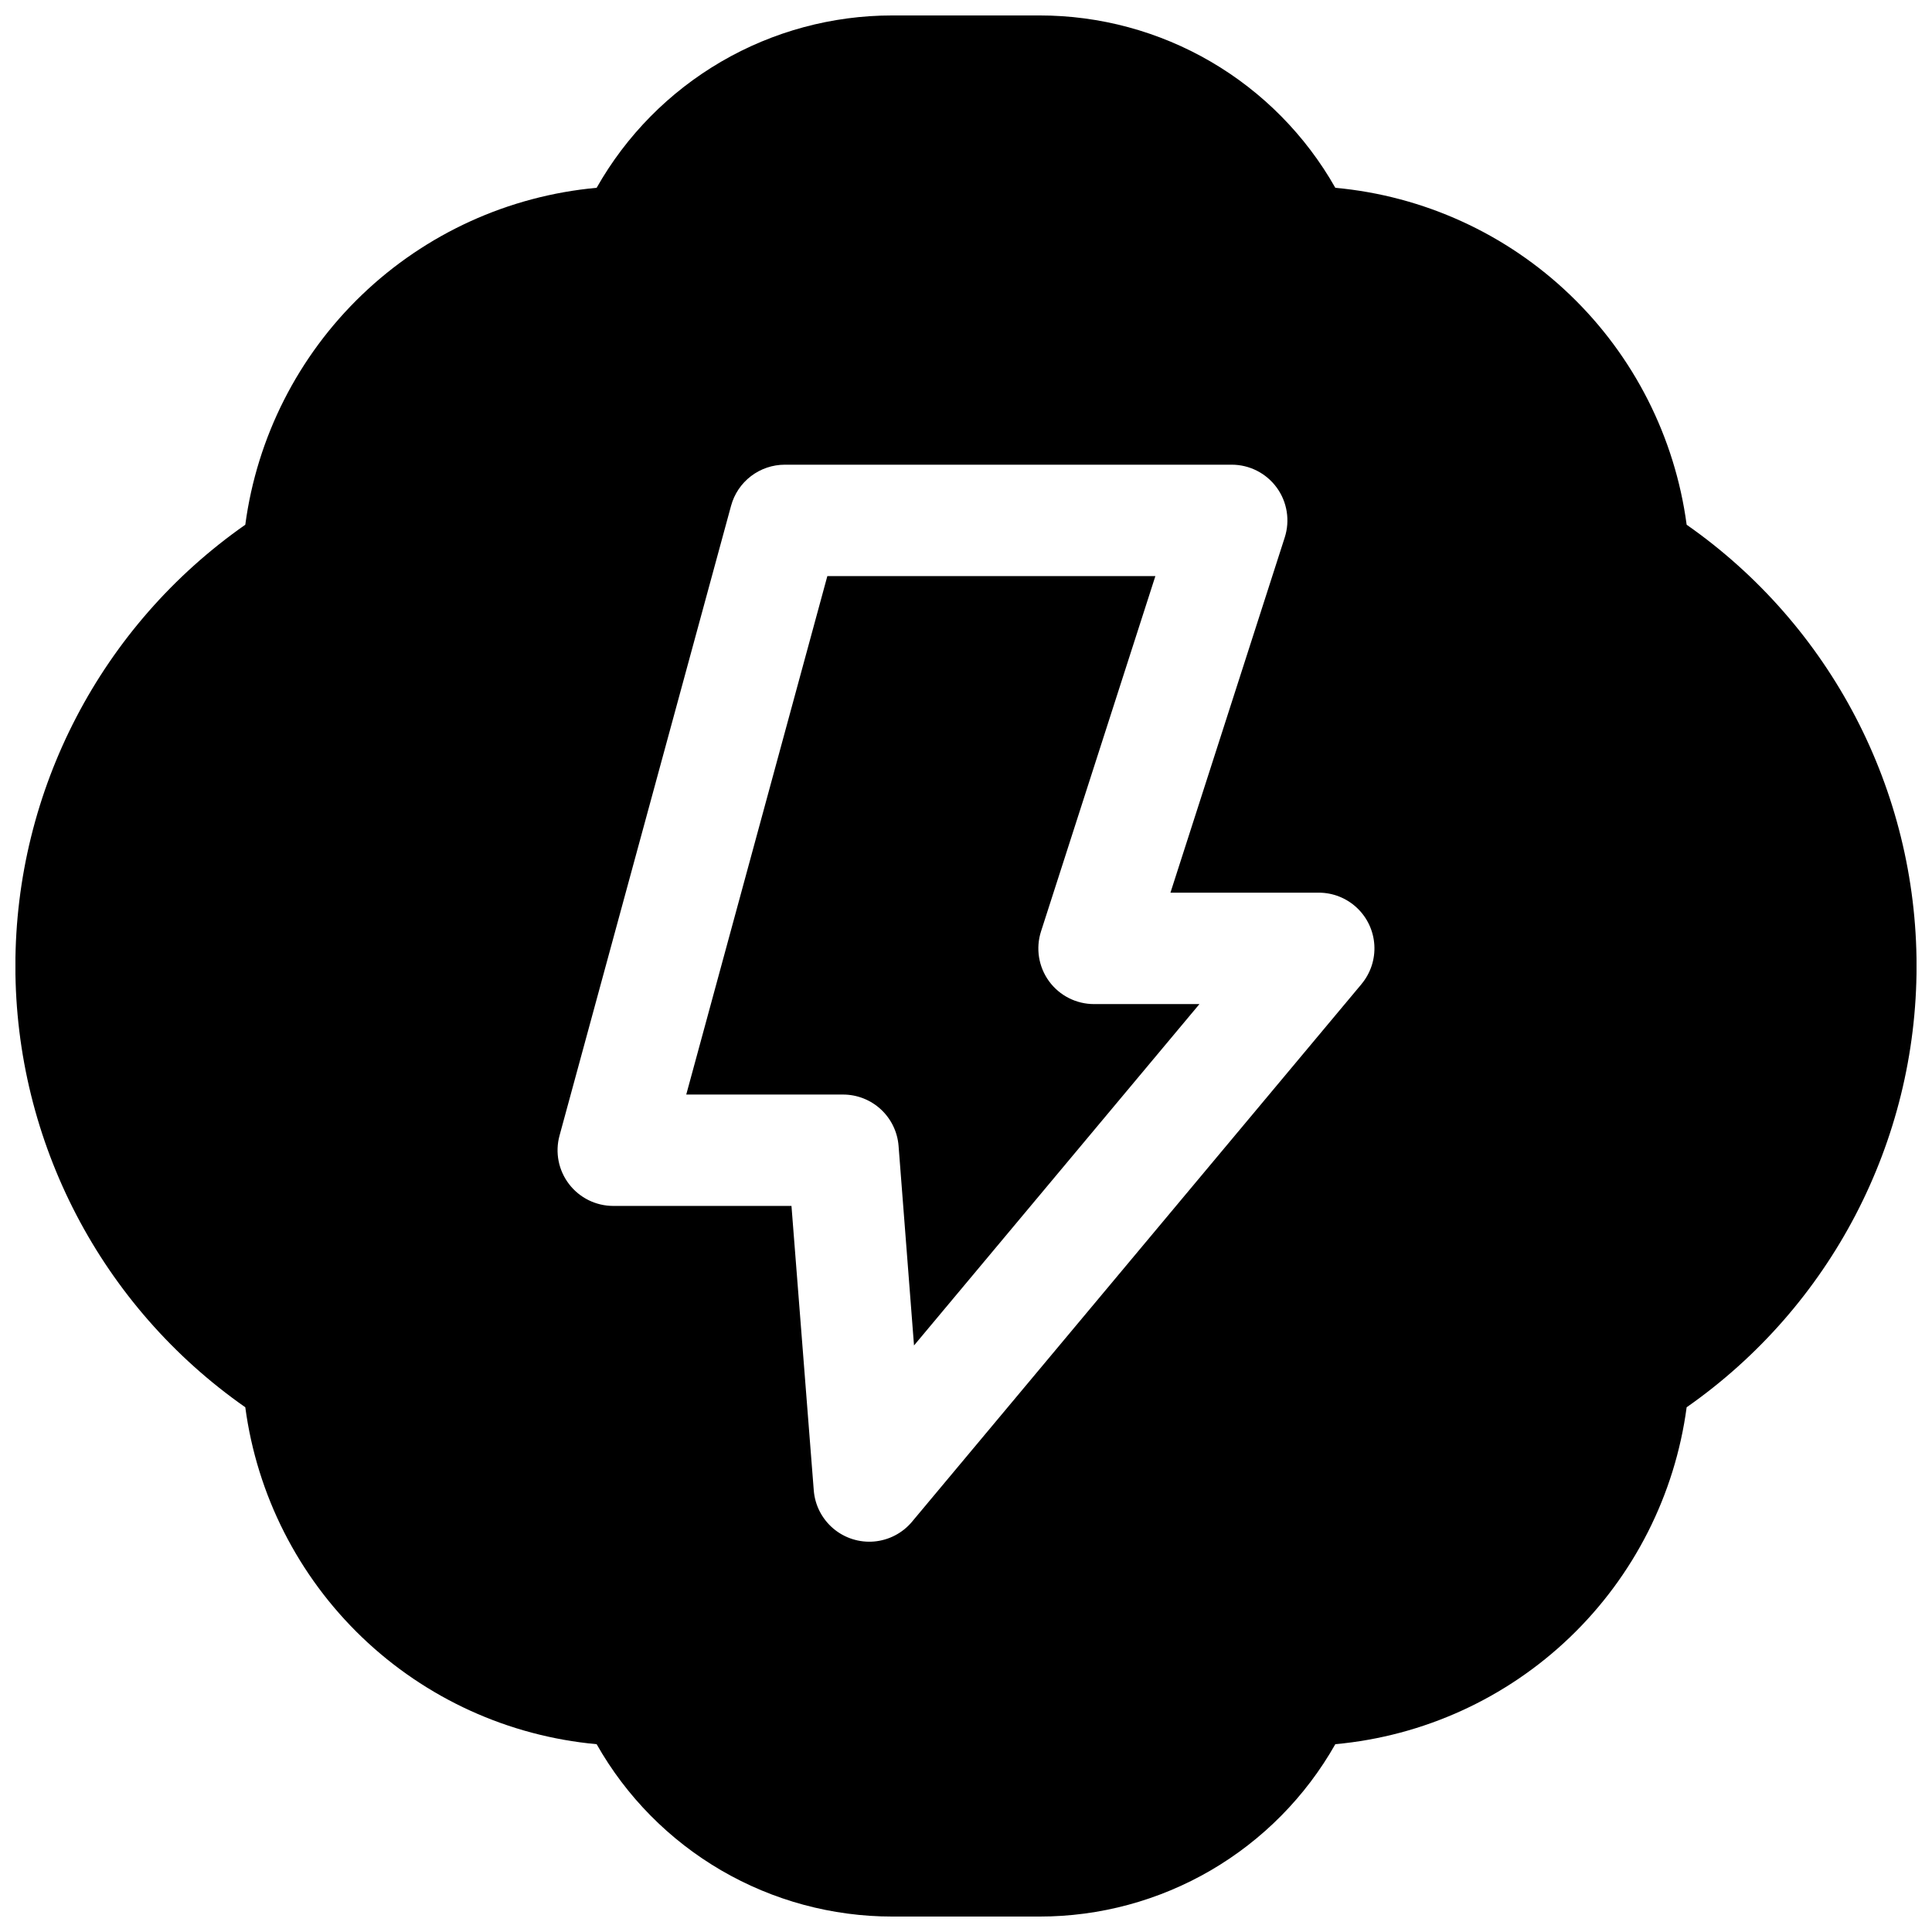 <?xml version="1.0" encoding="UTF-8"?>
<!-- Uploaded to: SVG Repo, www.svgrepo.com, Generator: SVG Repo Mixer Tools -->
<svg width="800px" height="800px" version="1.1" viewBox="144 144 512 512" xmlns="http://www.w3.org/2000/svg">
 <defs>
  <clipPath id="a">
   <path d="m148.09 148.09h503.81v503.81h-503.81z"/>
  </clipPath>
 </defs>
 <g clip-path="url(#a)">
  <path d="m590.98 283.06c-3.106-23.23-14.012-44.719-30.926-60.938-16.918-16.223-38.84-26.219-62.18-28.352-7.852-13.867-19.238-25.402-33.004-33.43-13.77-8.023-29.418-12.25-45.355-12.246h-39.043c-15.938-0.004-31.586 4.223-45.352 12.246-13.77 8.027-25.156 19.562-33.004 33.43-23.34 2.133-45.266 12.129-62.184 28.352-16.914 16.219-27.82 37.707-30.926 60.938-38.184 26.695-60.93 70.352-60.93 116.94s22.746 90.242 60.93 116.94c3.106 23.23 14.012 44.719 30.926 60.941 16.918 16.223 38.844 26.215 62.184 28.348 7.848 13.867 19.234 25.402 33.004 33.43 13.766 8.023 29.414 12.25 45.352 12.246h39.047-0.004c15.938 0.004 31.586-4.223 45.355-12.246 13.766-8.027 25.152-19.562 33.004-33.43 23.34-2.133 45.262-12.125 62.18-28.348 16.914-16.223 27.82-37.711 30.926-60.941 38.184-26.695 60.93-70.348 60.93-116.94s-22.746-90.246-60.93-116.94zm-86.18 121.75-119.06 142.41v0.004c-2.519 3.039-6.148 4.941-10.078 5.289-3.934 0.344-7.836-0.898-10.844-3.453-3.008-2.555-4.871-6.207-5.164-10.141l-5.906-75.336h-47.23c-4.602-0.004-8.934-2.144-11.727-5.801-2.793-3.652-3.723-8.398-2.512-12.836l45.461-166.91c0.848-3.125 2.703-5.887 5.277-7.852s5.723-3.031 8.961-3.035h118.45c4.715 0.004 9.145 2.262 11.922 6.07 2.773 3.812 3.562 8.719 2.121 13.207l-30.289 94.141h39.293c3.766-0.004 7.387 1.434 10.129 4.016 2.742 2.582 4.391 6.113 4.613 9.875 0.223 3.758-1 7.457-3.418 10.344z"/>
 </g>
 <path d="m422 404.03c-2.777-3.812-3.562-8.723-2.113-13.215l30.297-94.137h-86.93l-37.391 137.39h41.504c3.723-0.012 7.312 1.383 10.047 3.902 2.738 2.523 4.422 5.984 4.715 9.695l4.094 52.898 75.641-90.469h-27.926c-4.719 0.004-9.156-2.25-11.938-6.062z"/>
</svg>